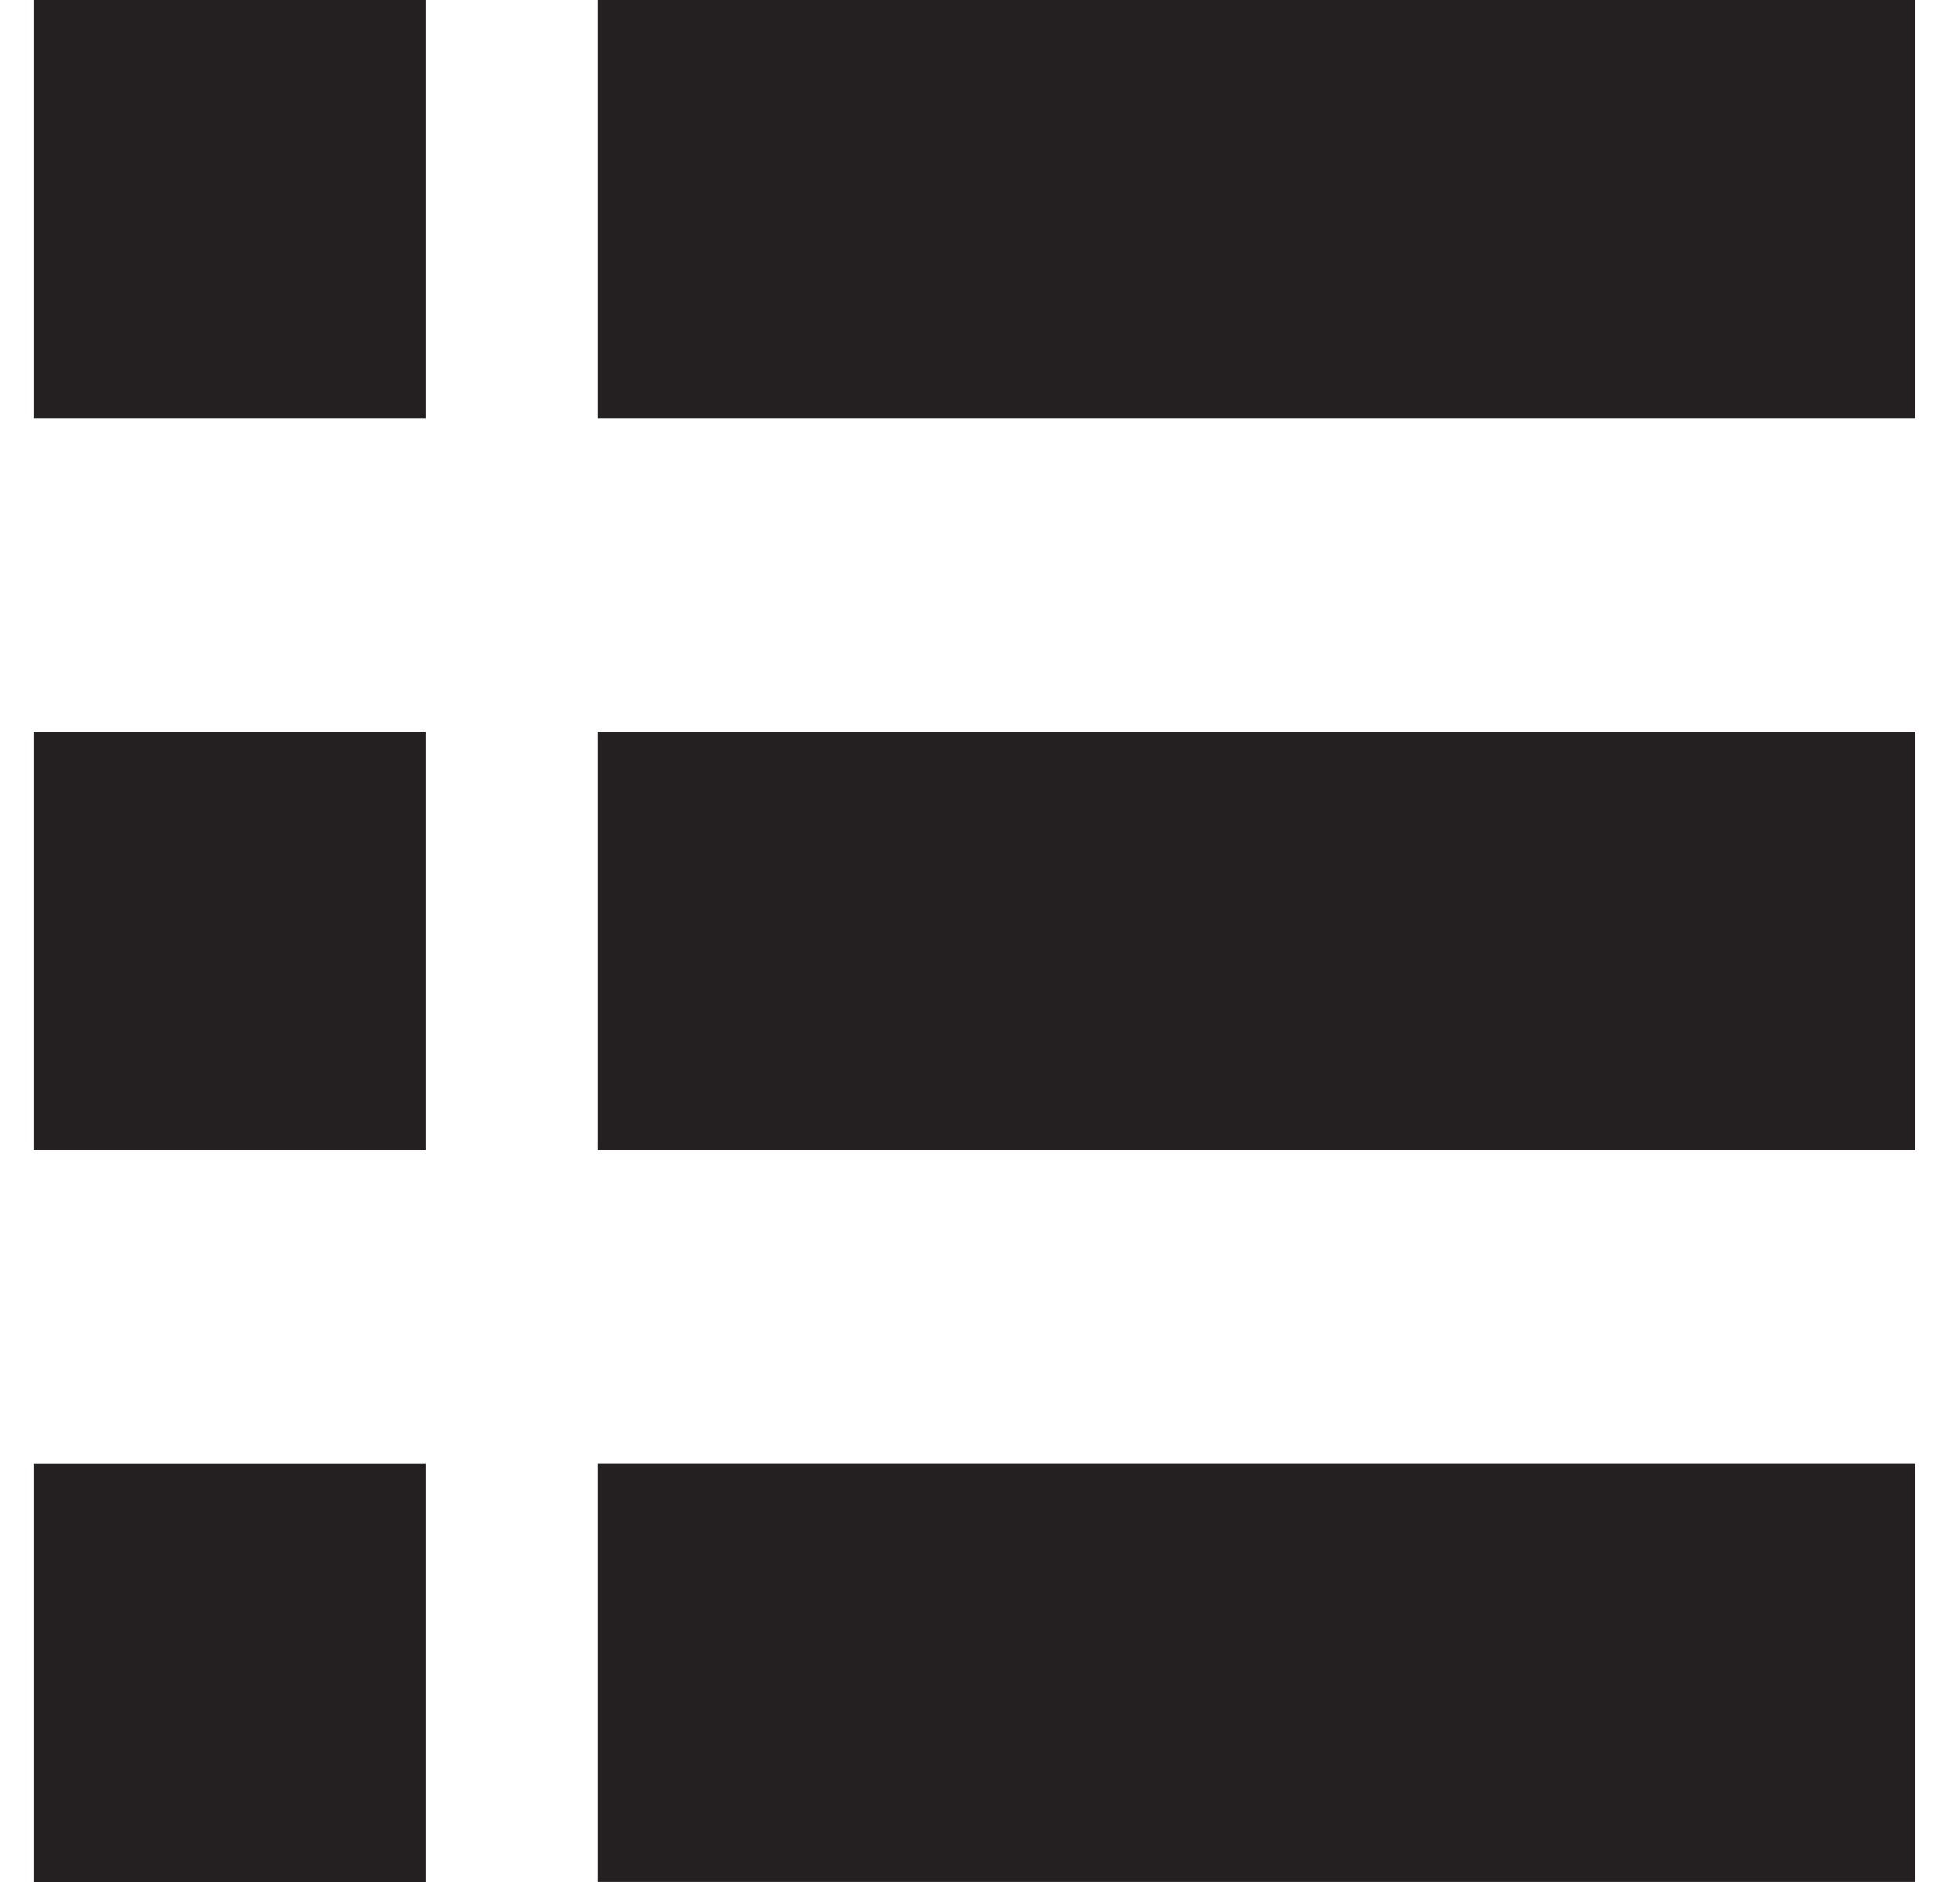 <svg width="25" height="24" viewBox="0 0 25 24" fill="none" xmlns="http://www.w3.org/2000/svg">
<rect x="0.929" y="0.5" width="4" height="4.333" fill="#241F20" stroke="#241F20"/>
<rect x="8.128" y="0.5" width="15.8" height="4.333" fill="#241F20" stroke="#241F20"/>
<rect x="0.929" y="9.833" width="4" height="4.333" fill="#241F20" stroke="#241F20"/>
<rect x="8.128" y="9.834" width="15.8" height="4.333" fill="#241F20" stroke="#241F20"/>
<rect x="0.929" y="19.167" width="4" height="4.333" fill="#241F20" stroke="#241F20"/>
<rect x="8.128" y="19.166" width="15.8" height="4.333" fill="#241F20" stroke="#241F20"/>
</svg>
